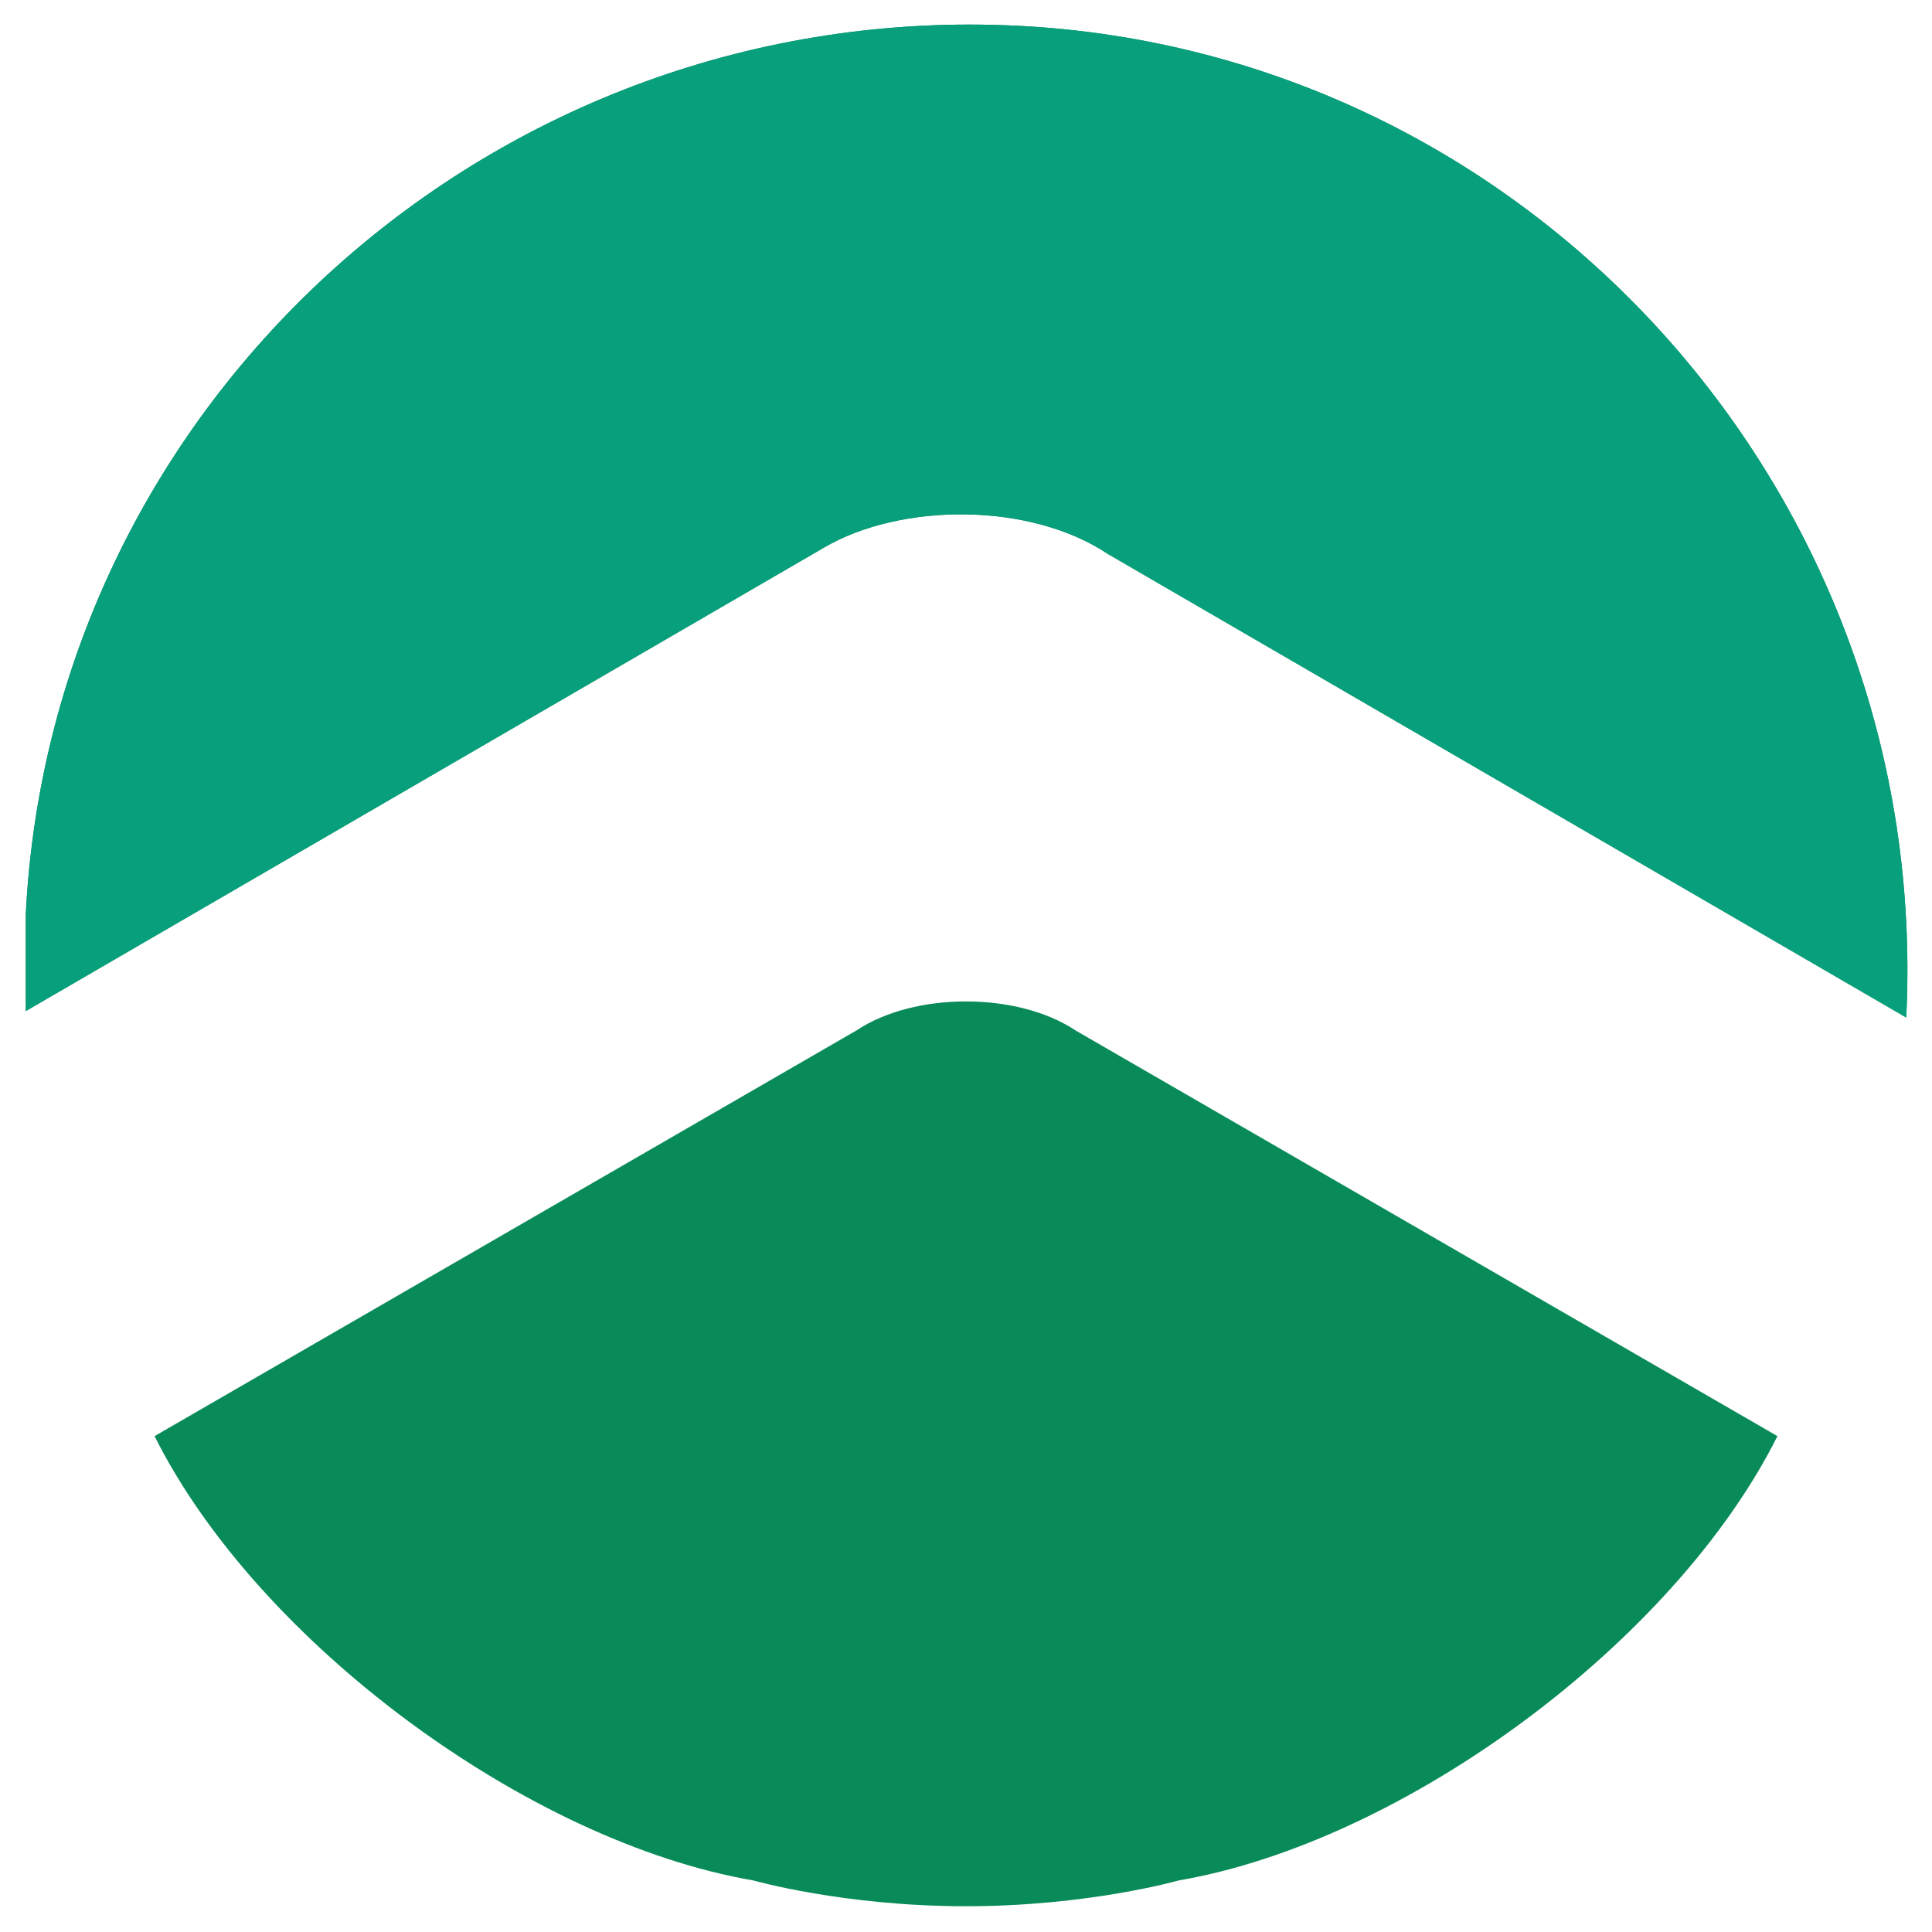 <?xml version="1.0" encoding="utf-8"?>
<!-- Generator: Adobe Illustrator 18.0.0, SVG Export Plug-In . SVG Version: 6.00 Build 0)  -->
<!DOCTYPE svg PUBLIC "-//W3C//DTD SVG 1.1//EN" "http://www.w3.org/Graphics/SVG/1.1/DTD/svg11.dtd">
<svg version="1.1" id="Layer_1" xmlns="http://www.w3.org/2000/svg" xmlns:xlink="http://www.w3.org/1999/xlink" x="0px" y="0px"
	 viewBox="0 0 30 30" enable-background="new 0 0 30 30" xml:space="preserve">
<g>
	<g>
		<defs>
			<path id="SVGID_5_" d="M17.2,8.6l12.4,7.2C30,7.7,23.8,0.8,15.8,0.4C7.7,0,0.8,6.2,0.4,14.2c0,0.4,0,1.1,0,1.5l12.4-7.2
				C14,7.8,16,7.8,17.2,8.6z M16.7,16l10.9,6.3c-1.6,3.2-5.8,6.3-9.3,6.9c0,0-1.4,0.4-3.3,0.4c-1.9,0-3.3-0.4-3.3-0.4
				c-3.5-0.6-7.7-3.7-9.3-6.9L13.3,16C14.2,15.4,15.8,15.4,16.7,16z"/>
		</defs>
		<clipPath id="SVGID_2_">
			<use xlink:href="#SVGID_5_"  overflow="visible"/>
		</clipPath>
		
			<rect x="-4.5" y="-4.5" clip-path="url(#SVGID_2_)" fill-rule="evenodd" clip-rule="evenodd" fill="#098B59" width="39" height="39"/>
	</g>
	<g>
		<defs>
			<path id="SVGID_7_" d="M17.2,8.6l12.4,7.2C30,7.7,23.8,0.8,15.8,0.4C7.7,0,0.8,6.2,0.4,14.2c0,0.4,0,1.1,0,1.5l12.4-7.2
				C14,7.8,16,7.8,17.2,8.6"/>
		</defs>
		<clipPath id="SVGID_4_">
			<use xlink:href="#SVGID_7_"  overflow="visible"/>
		</clipPath>
		
			<rect x="-4.5" y="-4.5" clip-path="url(#SVGID_4_)" fill-rule="evenodd" clip-rule="evenodd" fill="#089F7C" width="39" height="25.2"/>
	</g>
</g>
</svg>
